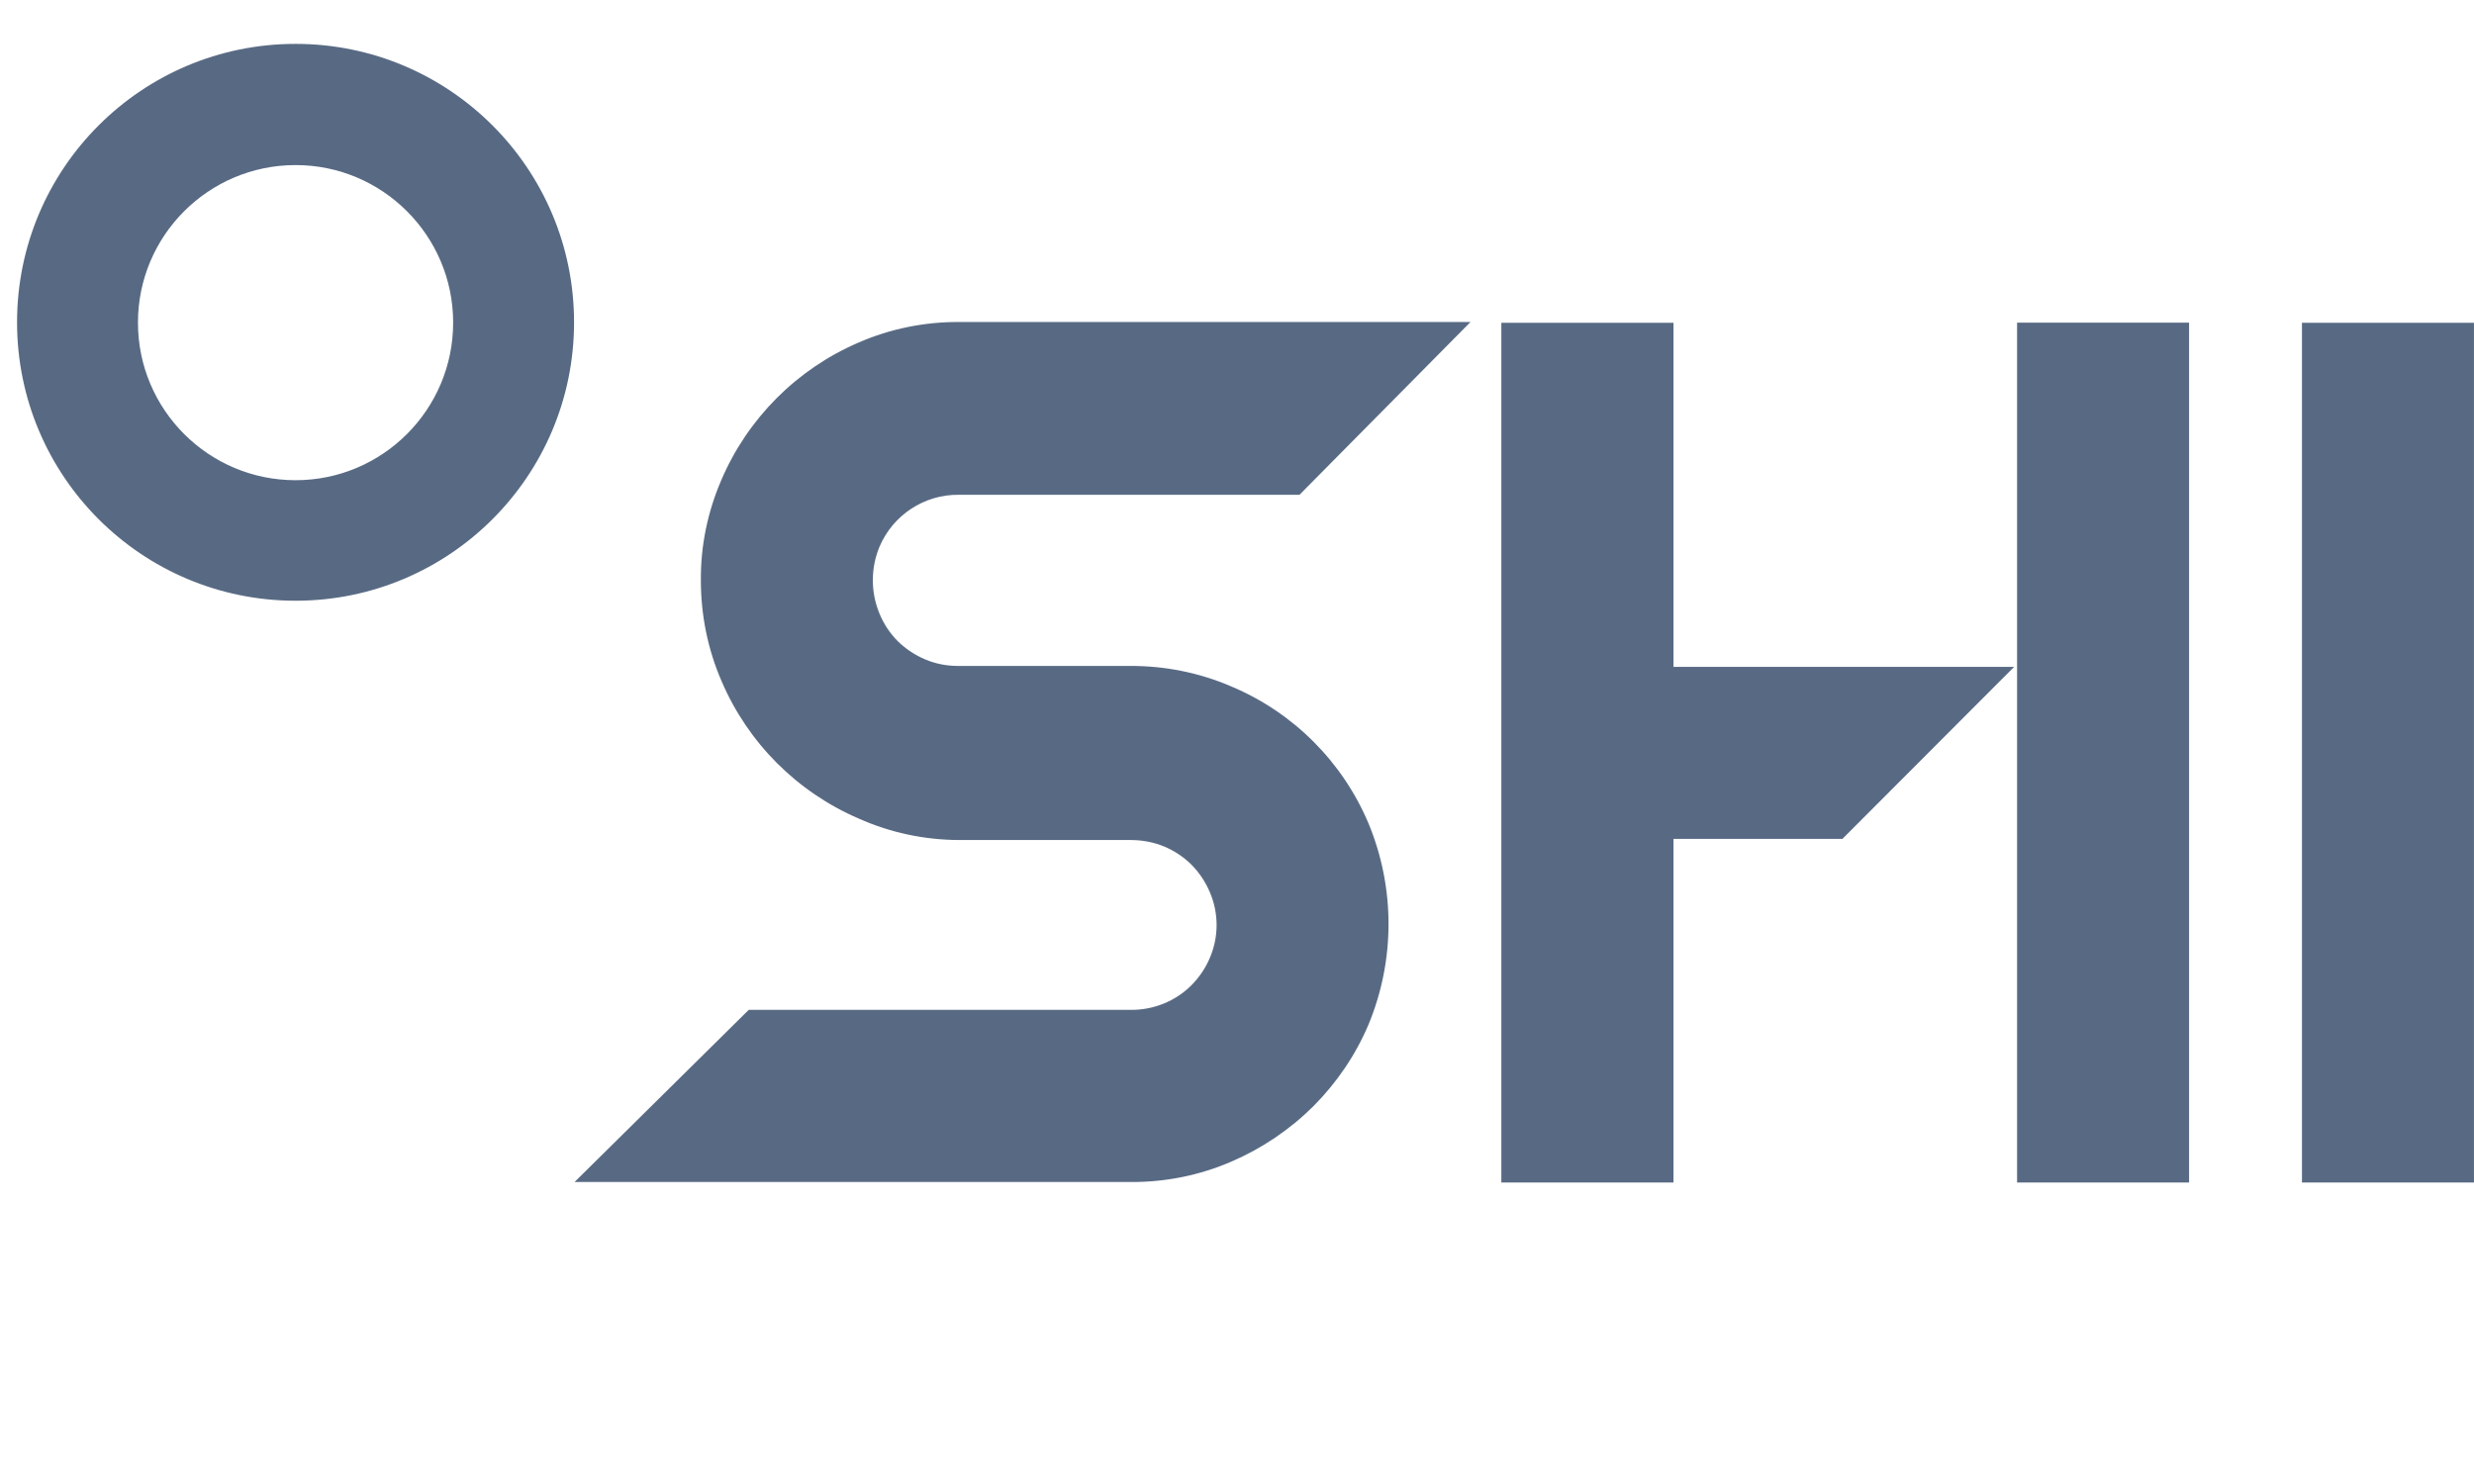 <?xml version="1.0" encoding="UTF-8"?> <svg xmlns="http://www.w3.org/2000/svg" width="85" height="51" viewBox="0 0 85 51" fill="none"><path d="M84.999 11.094V40.639H79.089V11.094H84.999ZM19.723 11.077C19.723 16.362 15.44 20.645 10.155 20.645C4.869 20.645 0.586 16.362 0.586 11.077C0.586 5.791 4.869 1.508 10.155 1.508C15.44 1.508 19.723 5.791 19.723 11.077ZM15.569 11.088C15.569 8.099 13.143 5.673 10.155 5.673C7.166 5.673 4.74 8.099 4.74 11.088C4.74 14.077 7.166 16.503 10.155 16.503C13.143 16.503 15.569 14.077 15.569 11.088ZM57.497 11.094H51.582V40.639H57.497V28.83H63.3L69.199 22.919H57.497V11.094ZM32.94 17.004H44.647L50.523 11.066H32.951C31.769 11.06 30.592 11.296 29.506 11.769C27.378 12.681 25.684 14.381 24.778 16.508C24.311 17.595 24.069 18.765 24.08 19.948C24.08 21.135 24.316 22.312 24.789 23.404C25.695 25.526 27.384 27.22 29.506 28.132C30.587 28.616 31.757 28.863 32.94 28.869H38.85C39.244 28.869 39.638 28.942 40.003 29.094C40.352 29.241 40.673 29.454 40.943 29.724C41.208 29.995 41.422 30.316 41.568 30.665C41.72 31.019 41.799 31.402 41.799 31.79C41.799 32.179 41.72 32.561 41.568 32.916C41.422 33.265 41.208 33.58 40.943 33.85C40.392 34.408 39.632 34.712 38.85 34.706H25.724L19.74 40.622H38.861C40.048 40.627 41.225 40.391 42.311 39.918C43.358 39.468 44.315 38.82 45.126 38.016C45.93 37.205 46.578 36.254 47.022 35.201C47.934 32.995 47.934 30.512 47.022 28.306C46.127 26.178 44.433 24.484 42.3 23.589C41.202 23.116 40.015 22.88 38.821 22.886H32.911C32.523 22.886 32.14 22.812 31.786 22.661C31.437 22.514 31.116 22.3 30.846 22.036C30.575 21.766 30.361 21.439 30.215 21.084C30.063 20.713 29.984 20.319 29.99 19.919C29.99 19.531 30.069 19.148 30.215 18.794C30.677 17.702 31.752 16.992 32.94 17.004ZM69.301 40.639H75.211V11.088H69.301V40.639Z" fill="#586A83"></path></svg> 